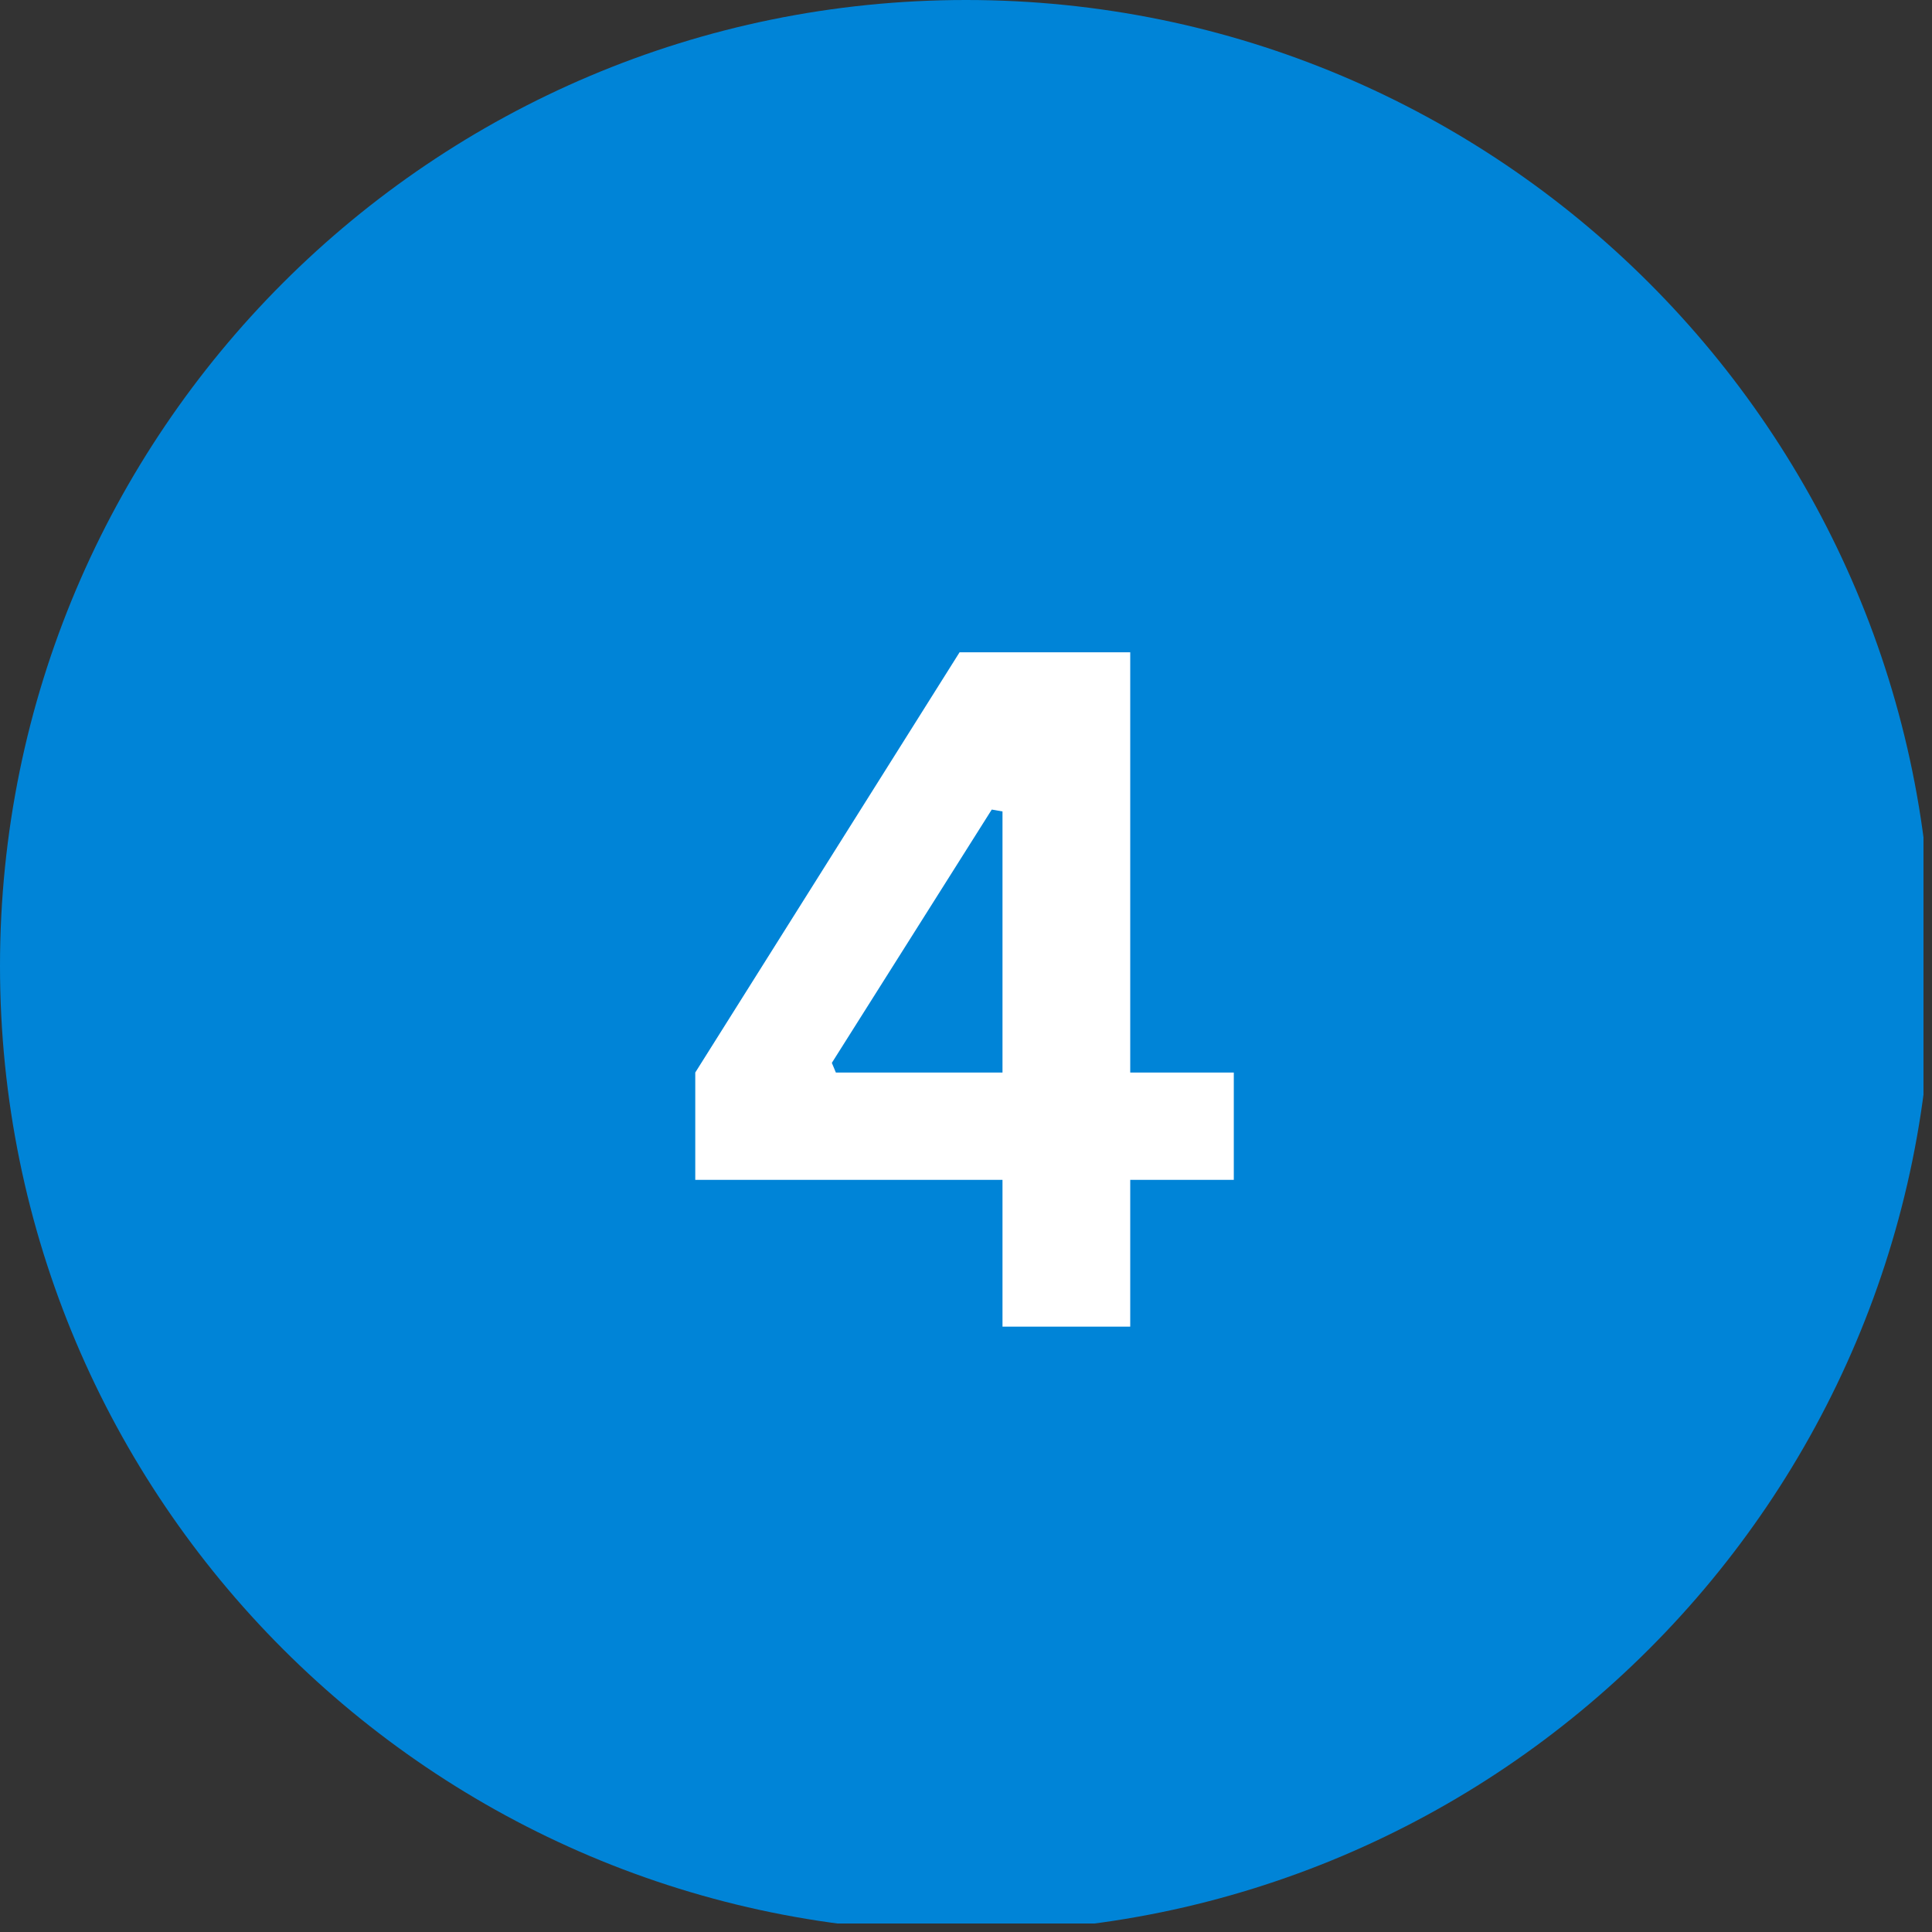 <svg xmlns="http://www.w3.org/2000/svg" xmlns:xlink="http://www.w3.org/1999/xlink" width="150" zoomAndPan="magnify" viewBox="0 0 112.5 112.5" height="150" preserveAspectRatio="xMidYMid meet" version="1.0"><rect x="0" y="0" width="112.5" height="112.5" fill="#333333" stroke="none"/><defs><g/><clipPath id="76b3f6936b"><path d="M 0 0 L 112.004 0 L 112.004 112.004 L 0 112.004 Z M 0 0 " clip-rule="nonzero"/></clipPath></defs><g clip-path="url(#76b3f6936b)"><path fill="#0084d7" d="M 56.25 0 C 25.184 0 0 25.184 0 56.25 C 0 87.316 25.184 112.5 56.25 112.5 C 87.316 112.5 112.5 87.316 112.5 56.25 C 112.5 25.184 87.316 0 56.25 0 " fill-opacity="1" fill-rule="nonzero"/></g><g fill="#ffffff" fill-opacity="1"><g transform="translate(39.141, 77.25)"><g><path d="M 26.672 0 L 19.234 0 L 19.234 -8.547 L 1.344 -8.547 L 1.344 -14.797 L 16.734 -39.266 L 26.672 -39.266 L 26.672 -14.797 L 32.703 -14.797 L 32.703 -8.547 L 26.672 -8.547 Z M 9.297 -15.359 L 9.531 -14.797 L 19.234 -14.797 L 19.234 -30 L 18.609 -30.109 Z M 9.297 -15.359 "/></g></g></g></svg>